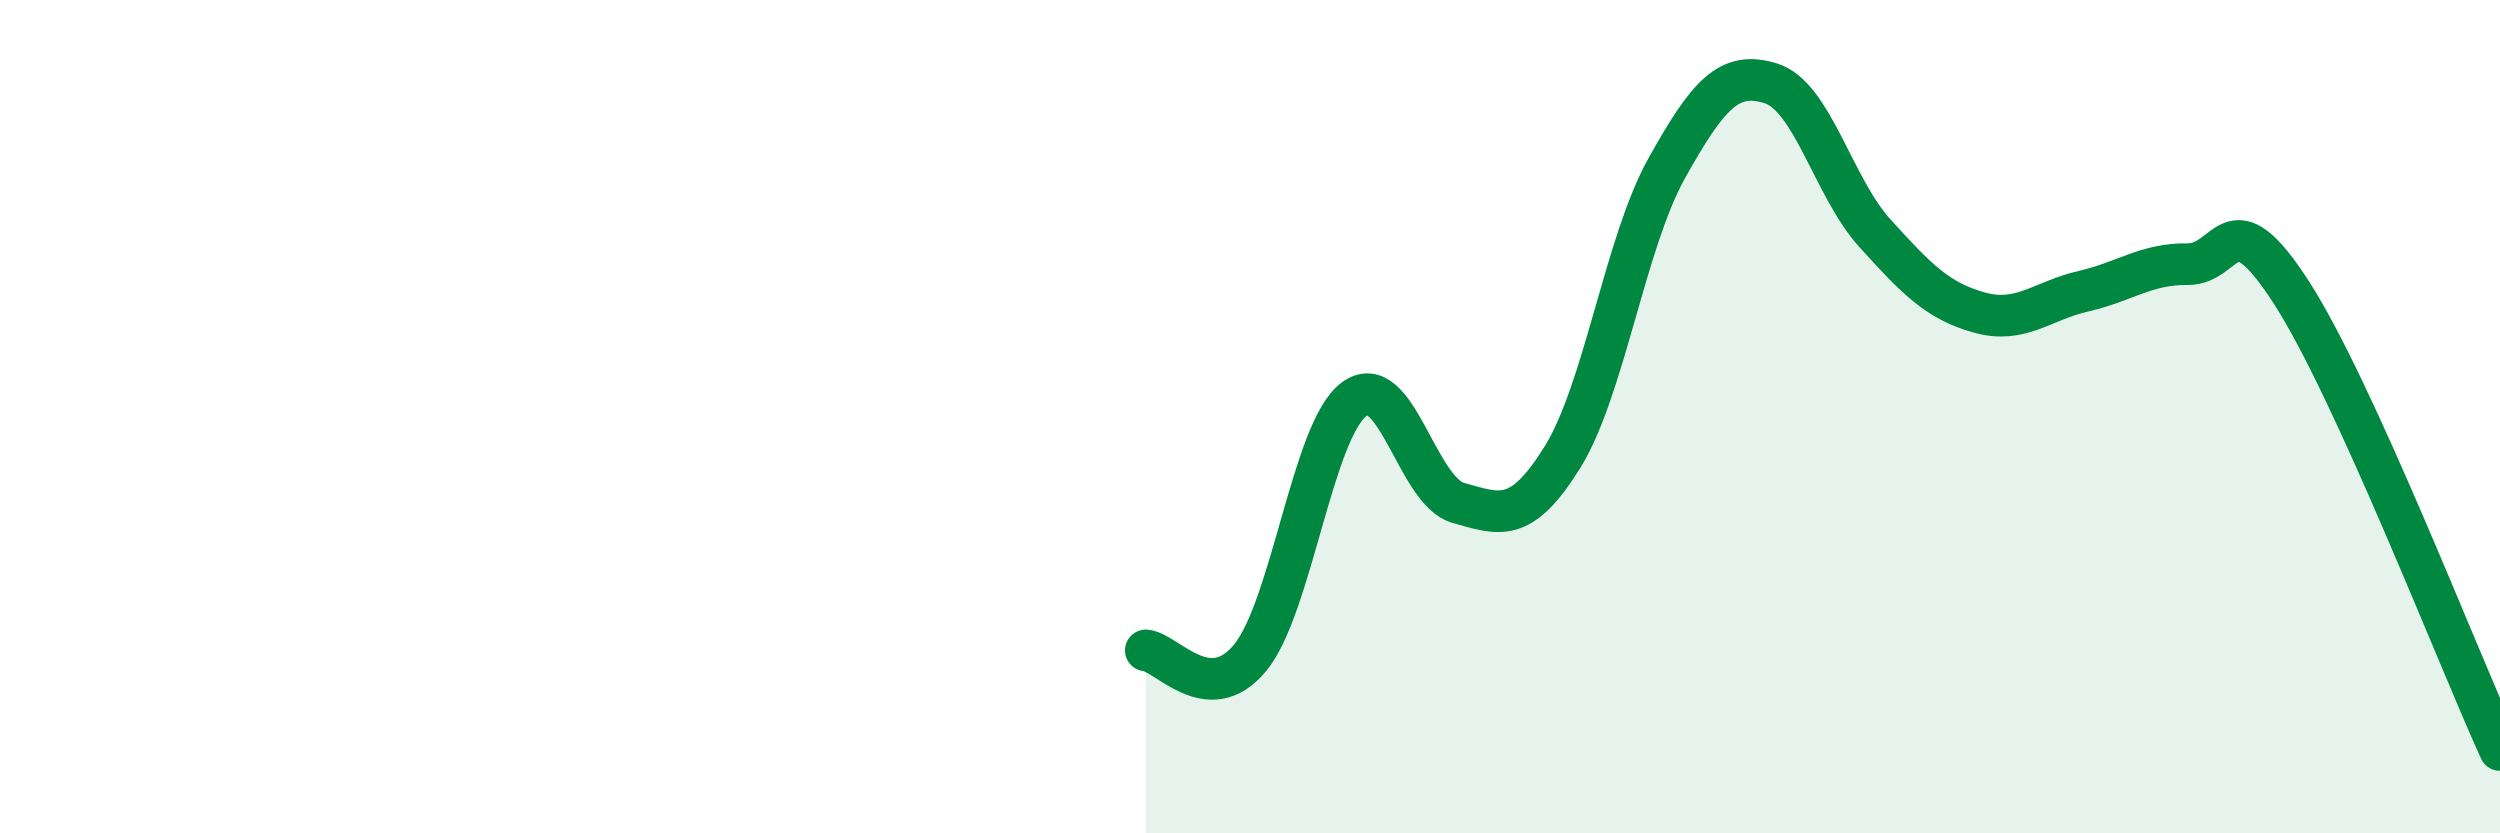 
    <svg width="60" height="20" viewBox="0 0 60 20" xmlns="http://www.w3.org/2000/svg">
      <path
        d="M 27.5,15.61 C 28,15.65 29,17 30,15.79 C 31,14.58 31.5,10.32 32.5,9.58 C 33.5,8.84 34,11.79 35,12.07 C 36,12.35 36.5,12.58 37.5,10.97 C 38.5,9.36 39,5.83 40,4.04 C 41,2.25 41.5,1.69 42.5,2 C 43.5,2.31 44,4.5 45,5.6 C 46,6.7 46.5,7.22 47.5,7.5 C 48.5,7.78 49,7.22 50,6.99 C 51,6.76 51.5,6.33 52.5,6.34 C 53.5,6.35 53.5,4.7 55,7.03 C 56.5,9.36 59,15.81 60,18L60 20L27.5 20Z"
        fill="#008740"
        opacity="0.1"
        stroke-linecap="round"
        stroke-linejoin="round"
      />
      <path
        d="M 27.5,15.61 C 28,15.65 29,17 30,15.79 C 31,14.58 31.5,10.32 32.5,9.58 C 33.5,8.84 34,11.79 35,12.07 C 36,12.35 36.5,12.58 37.5,10.97 C 38.5,9.36 39,5.83 40,4.04 C 41,2.25 41.5,1.69 42.5,2 C 43.5,2.31 44,4.5 45,5.6 C 46,6.7 46.5,7.22 47.5,7.5 C 48.5,7.78 49,7.22 50,6.99 C 51,6.76 51.5,6.33 52.5,6.34 C 53.5,6.35 53.5,4.7 55,7.03 C 56.5,9.36 59,15.81 60,18"
        stroke="#008740"
        stroke-width="1"
        fill="none"
        stroke-linecap="round"
        stroke-linejoin="round"
      />
    </svg>
  